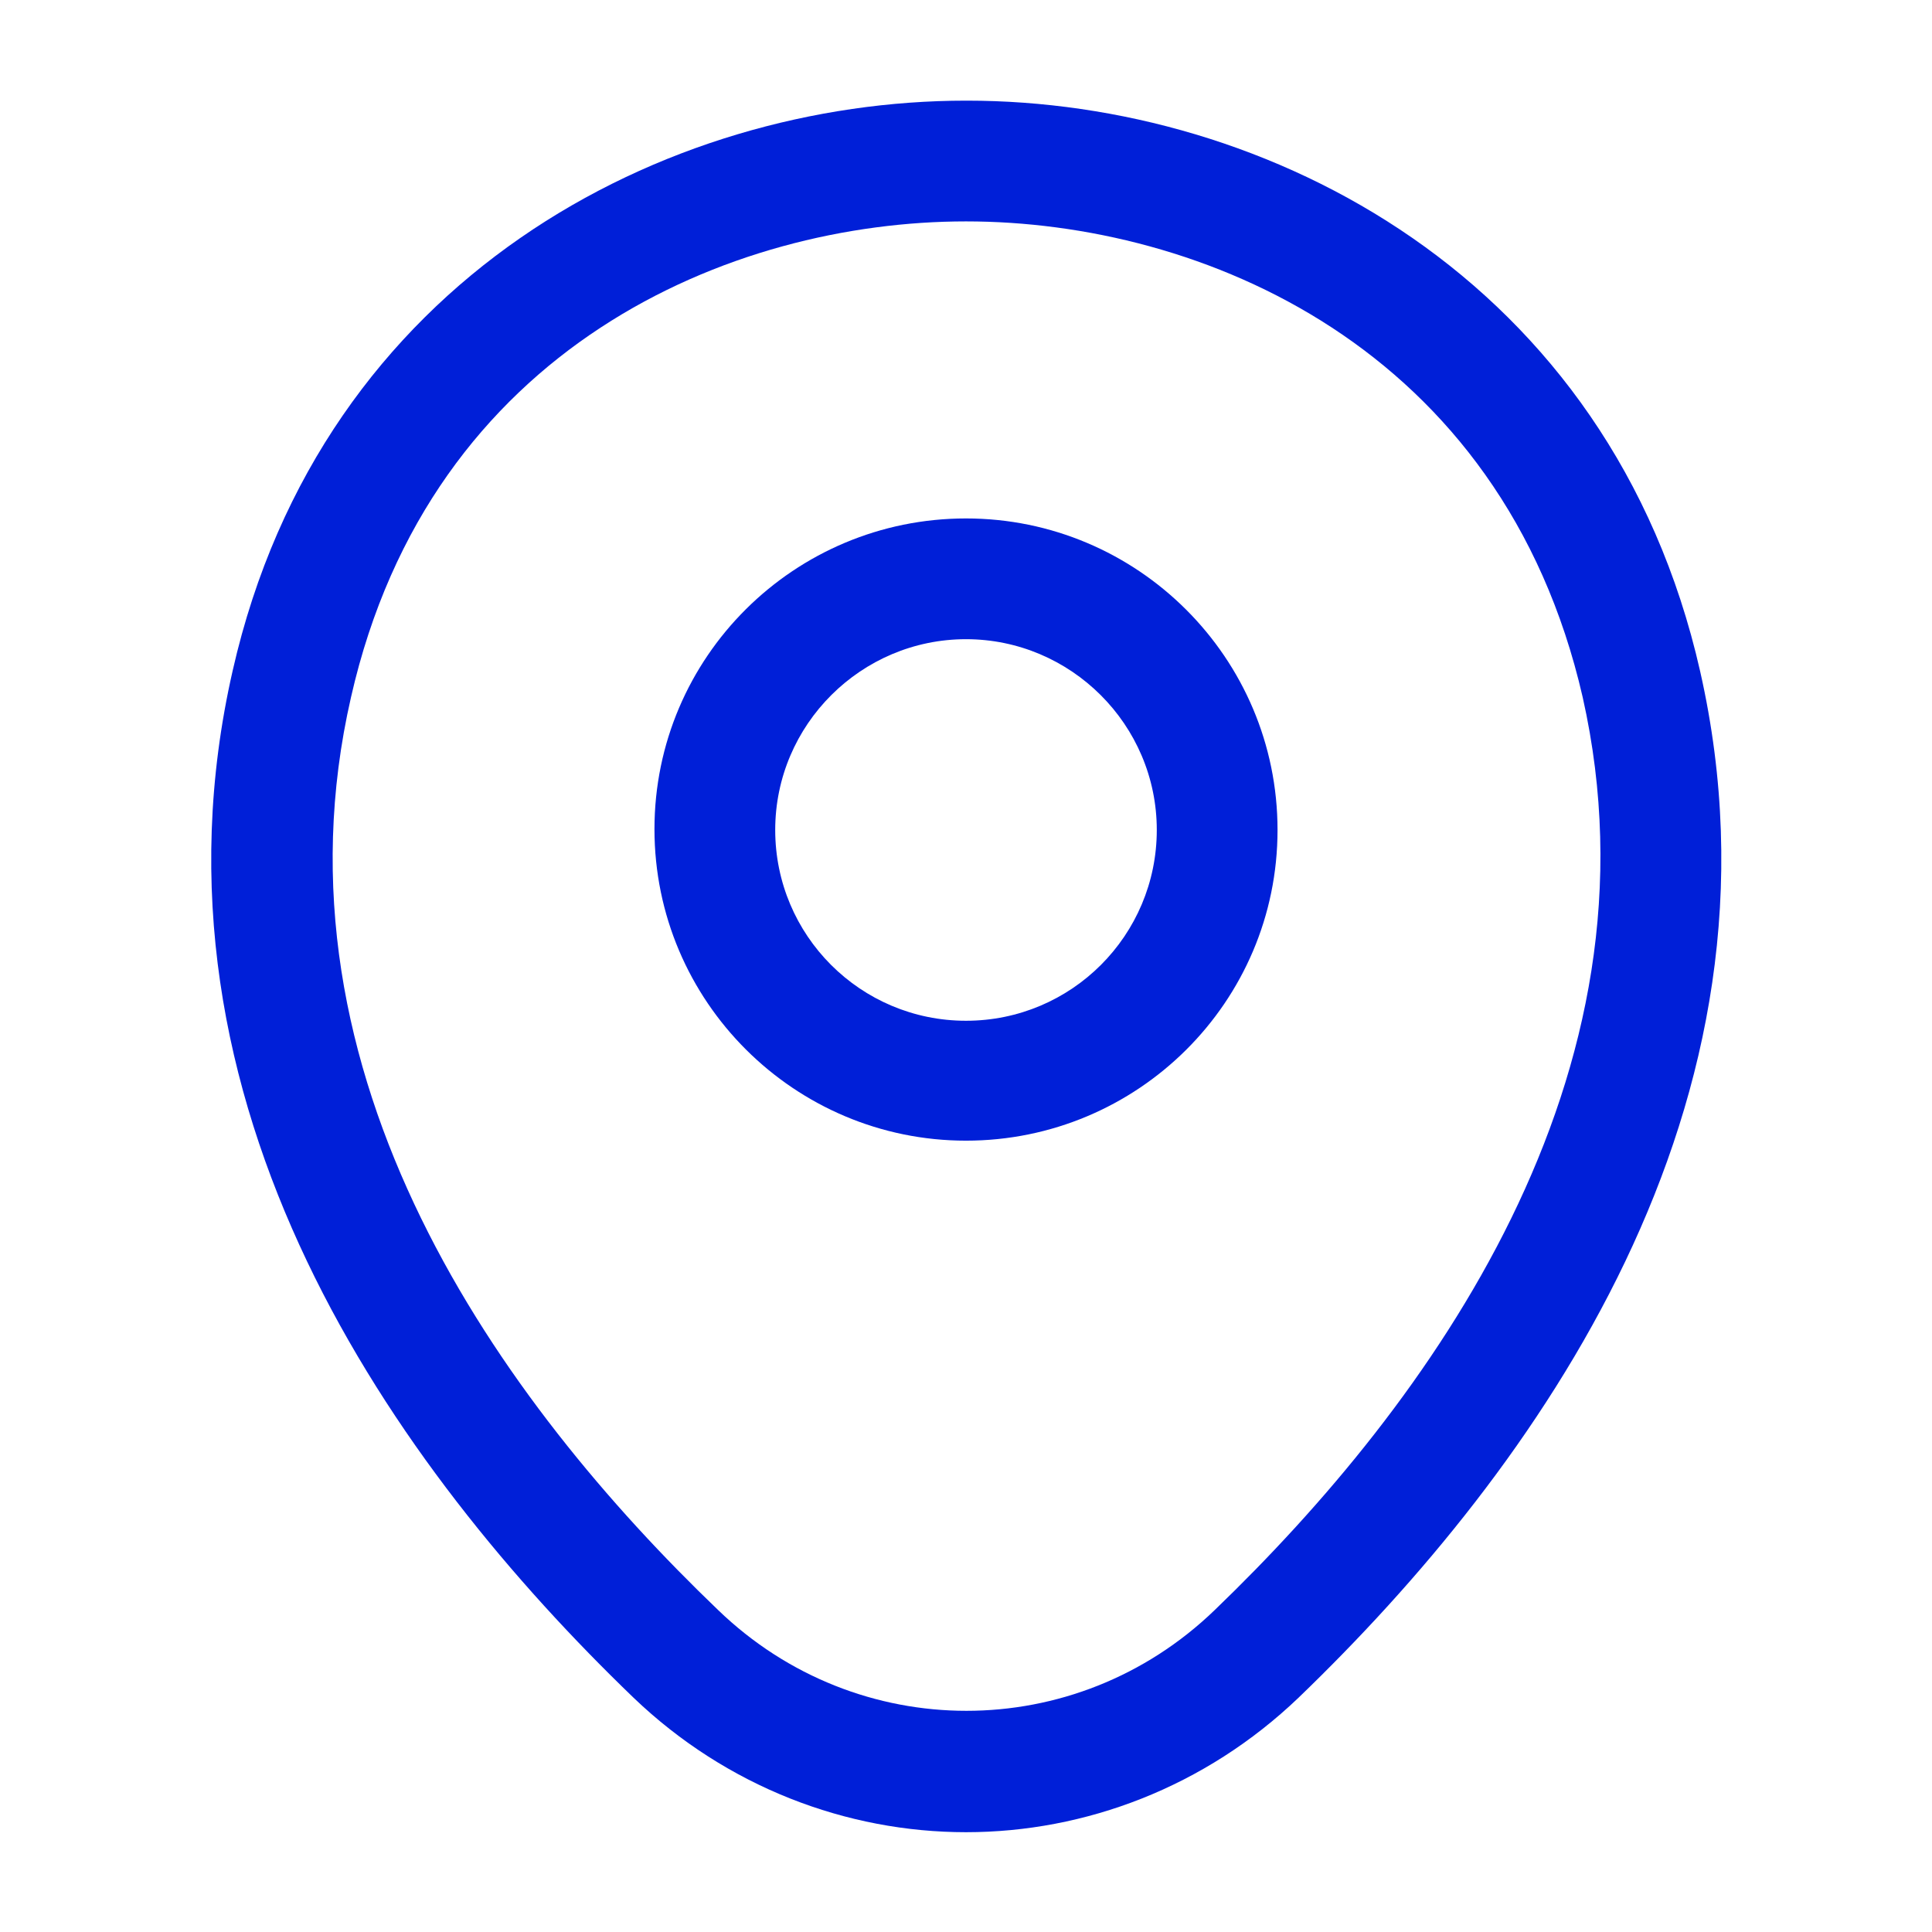 <svg width="32" height="32" viewBox="0 0 32 32" fill="none" xmlns="http://www.w3.org/2000/svg">
<path d="M16 18.893C13.16 18.893 10.84 16.587 10.84 13.733C10.84 10.88 13.16 8.587 16 8.587C18.84 8.587 21.16 10.893 21.16 13.747C21.16 16.6 18.84 18.893 16 18.893ZM16 10.587C14.267 10.587 12.84 12 12.84 13.747C12.84 15.493 14.253 16.907 16 16.907C17.747 16.907 19.16 15.493 19.16 13.747C19.16 12 17.733 10.587 16 10.587Z" fill="#001FD8"/>
<path d="M16 30.347C14.027 30.347 12.04 29.6 10.494 28.12C6.56 24.333 2.214 18.293 3.854 11.107C5.334 4.587 11.027 1.667 16 1.667C16 1.667 16 1.667 16.014 1.667C20.987 1.667 26.68 4.587 28.16 11.12C29.787 18.307 25.44 24.333 21.507 28.12C19.96 29.6 17.974 30.347 16 30.347ZM16 3.667C12.12 3.667 7.134 5.733 5.814 11.547C4.374 17.827 8.32 23.24 11.894 26.667C14.2 28.893 17.814 28.893 20.12 26.667C23.68 23.24 27.627 17.827 26.214 11.547C24.88 5.733 19.88 3.667 16 3.667Z" fill="#001FD8"/>
</svg>
